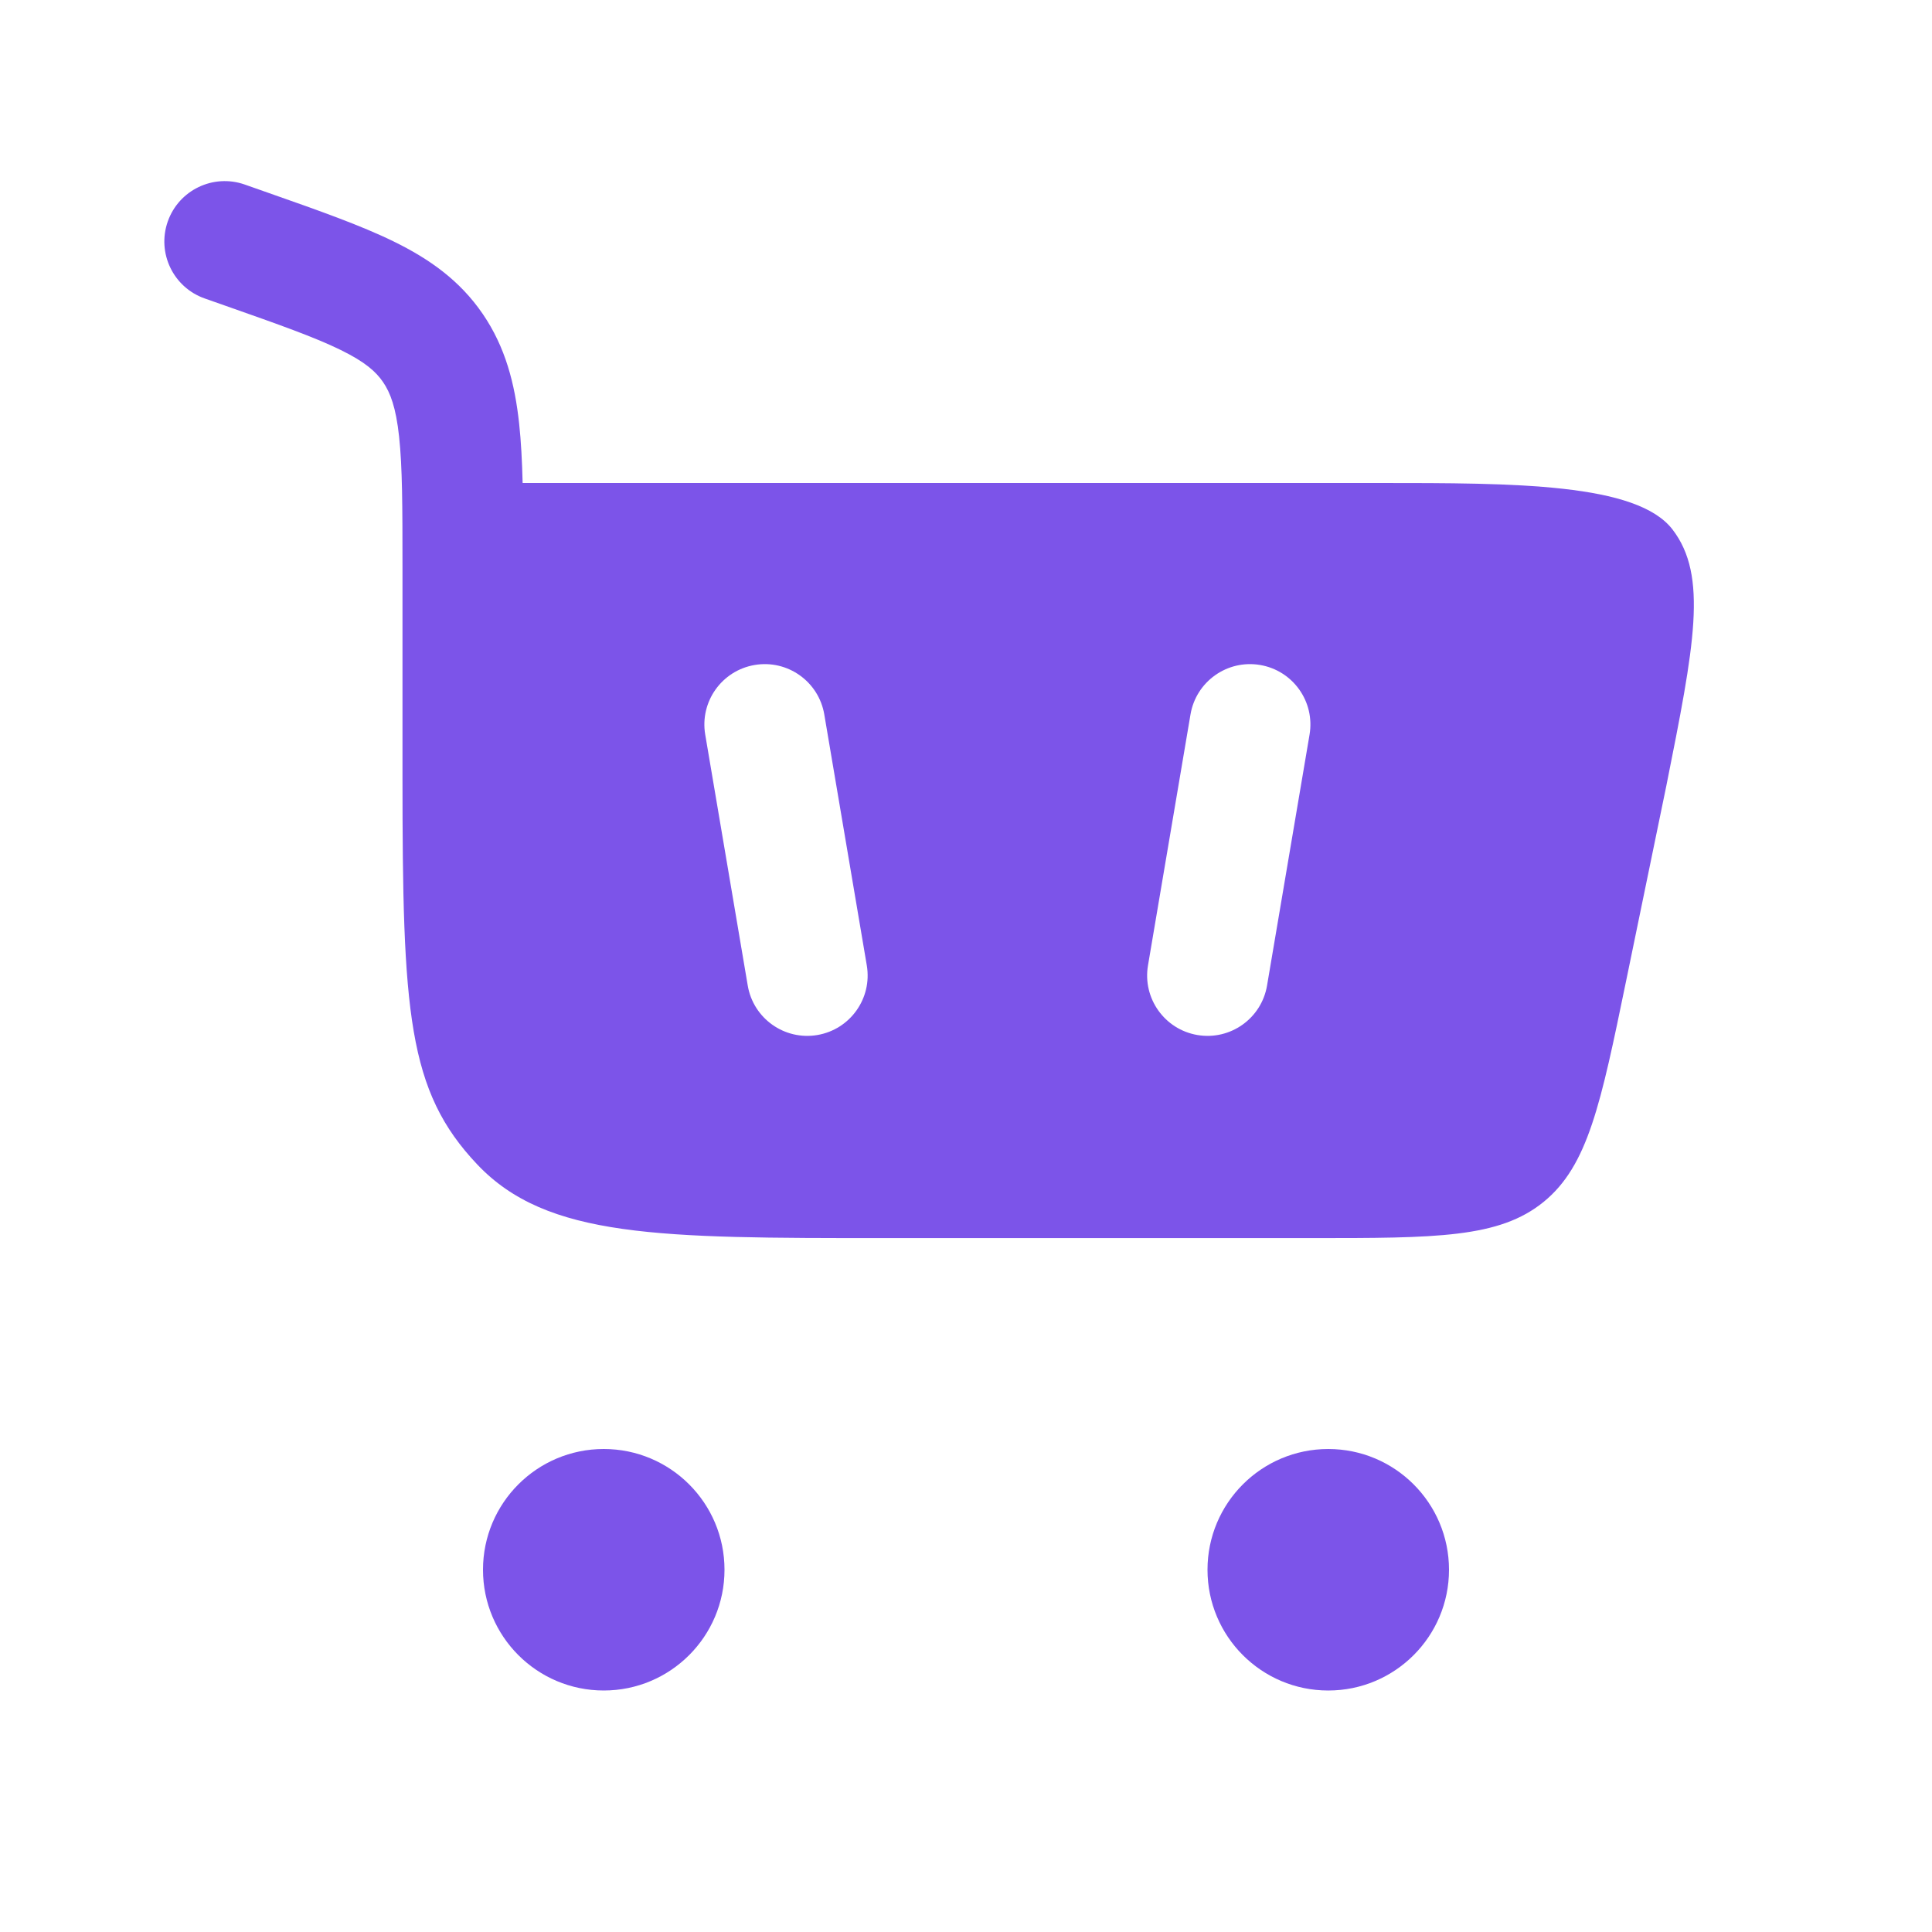 <svg width="218" height="218" viewBox="0 0 218 218" fill="none" xmlns="http://www.w3.org/2000/svg">
<path fill-rule="evenodd" clip-rule="evenodd" d="M27.618 20.823C24.068 19.575 20.179 21.441 18.931 24.99C17.683 28.54 19.549 32.429 23.099 33.677L25.471 34.511C31.535 36.643 35.521 38.056 38.453 39.495C41.208 40.846 42.422 41.94 43.222 43.111C44.042 44.31 44.675 45.958 45.032 49.259C45.406 52.712 45.415 57.211 45.415 63.932L45.415 87.564C45.415 114.283 45.989 123.101 53.859 131.401C61.729 139.702 74.395 139.702 99.728 139.702H147.896C162.075 139.702 169.165 139.702 174.176 135.618C179.188 131.534 180.619 124.59 183.481 110.703L188.021 88.679C191.174 72.882 192.75 64.984 188.718 59.742C184.685 54.5 170.908 54.5 155.603 54.5H58.972C58.911 52.045 58.796 49.811 58.578 47.792C58.09 43.284 57.032 39.172 54.471 35.423C51.89 31.646 48.458 29.227 44.455 27.263C40.712 25.426 35.956 23.754 30.356 21.786L30.356 21.786L27.618 20.823ZM93.009 80.612C92.38 76.903 88.864 74.405 85.154 75.034C81.445 75.662 78.947 79.179 79.575 82.888L84.373 111.209C85.001 114.918 88.518 117.416 92.228 116.788C95.937 116.159 98.435 112.642 97.806 108.933L93.009 80.612ZM142.187 75.034C138.477 74.405 134.961 76.903 134.332 80.612L129.535 108.933C128.906 112.642 131.404 116.159 135.114 116.788C138.823 117.416 142.34 114.918 142.968 111.209L147.766 82.888C148.394 79.179 145.897 75.662 142.187 75.034ZM68.125 163.5C75.65 163.5 81.75 169.6 81.75 177.125C81.75 184.65 75.65 190.75 68.125 190.75C60.6 190.75 54.5 184.65 54.5 177.125C54.5 169.6 60.6 163.5 68.125 163.5ZM149.875 163.501C157.4 163.501 163.5 169.601 163.5 177.126C163.5 184.651 157.4 190.751 149.875 190.751C142.35 190.751 136.25 184.651 136.25 177.126C136.25 169.601 142.35 163.501 149.875 163.501Z" fill="#7C54E9"/>
</svg>
